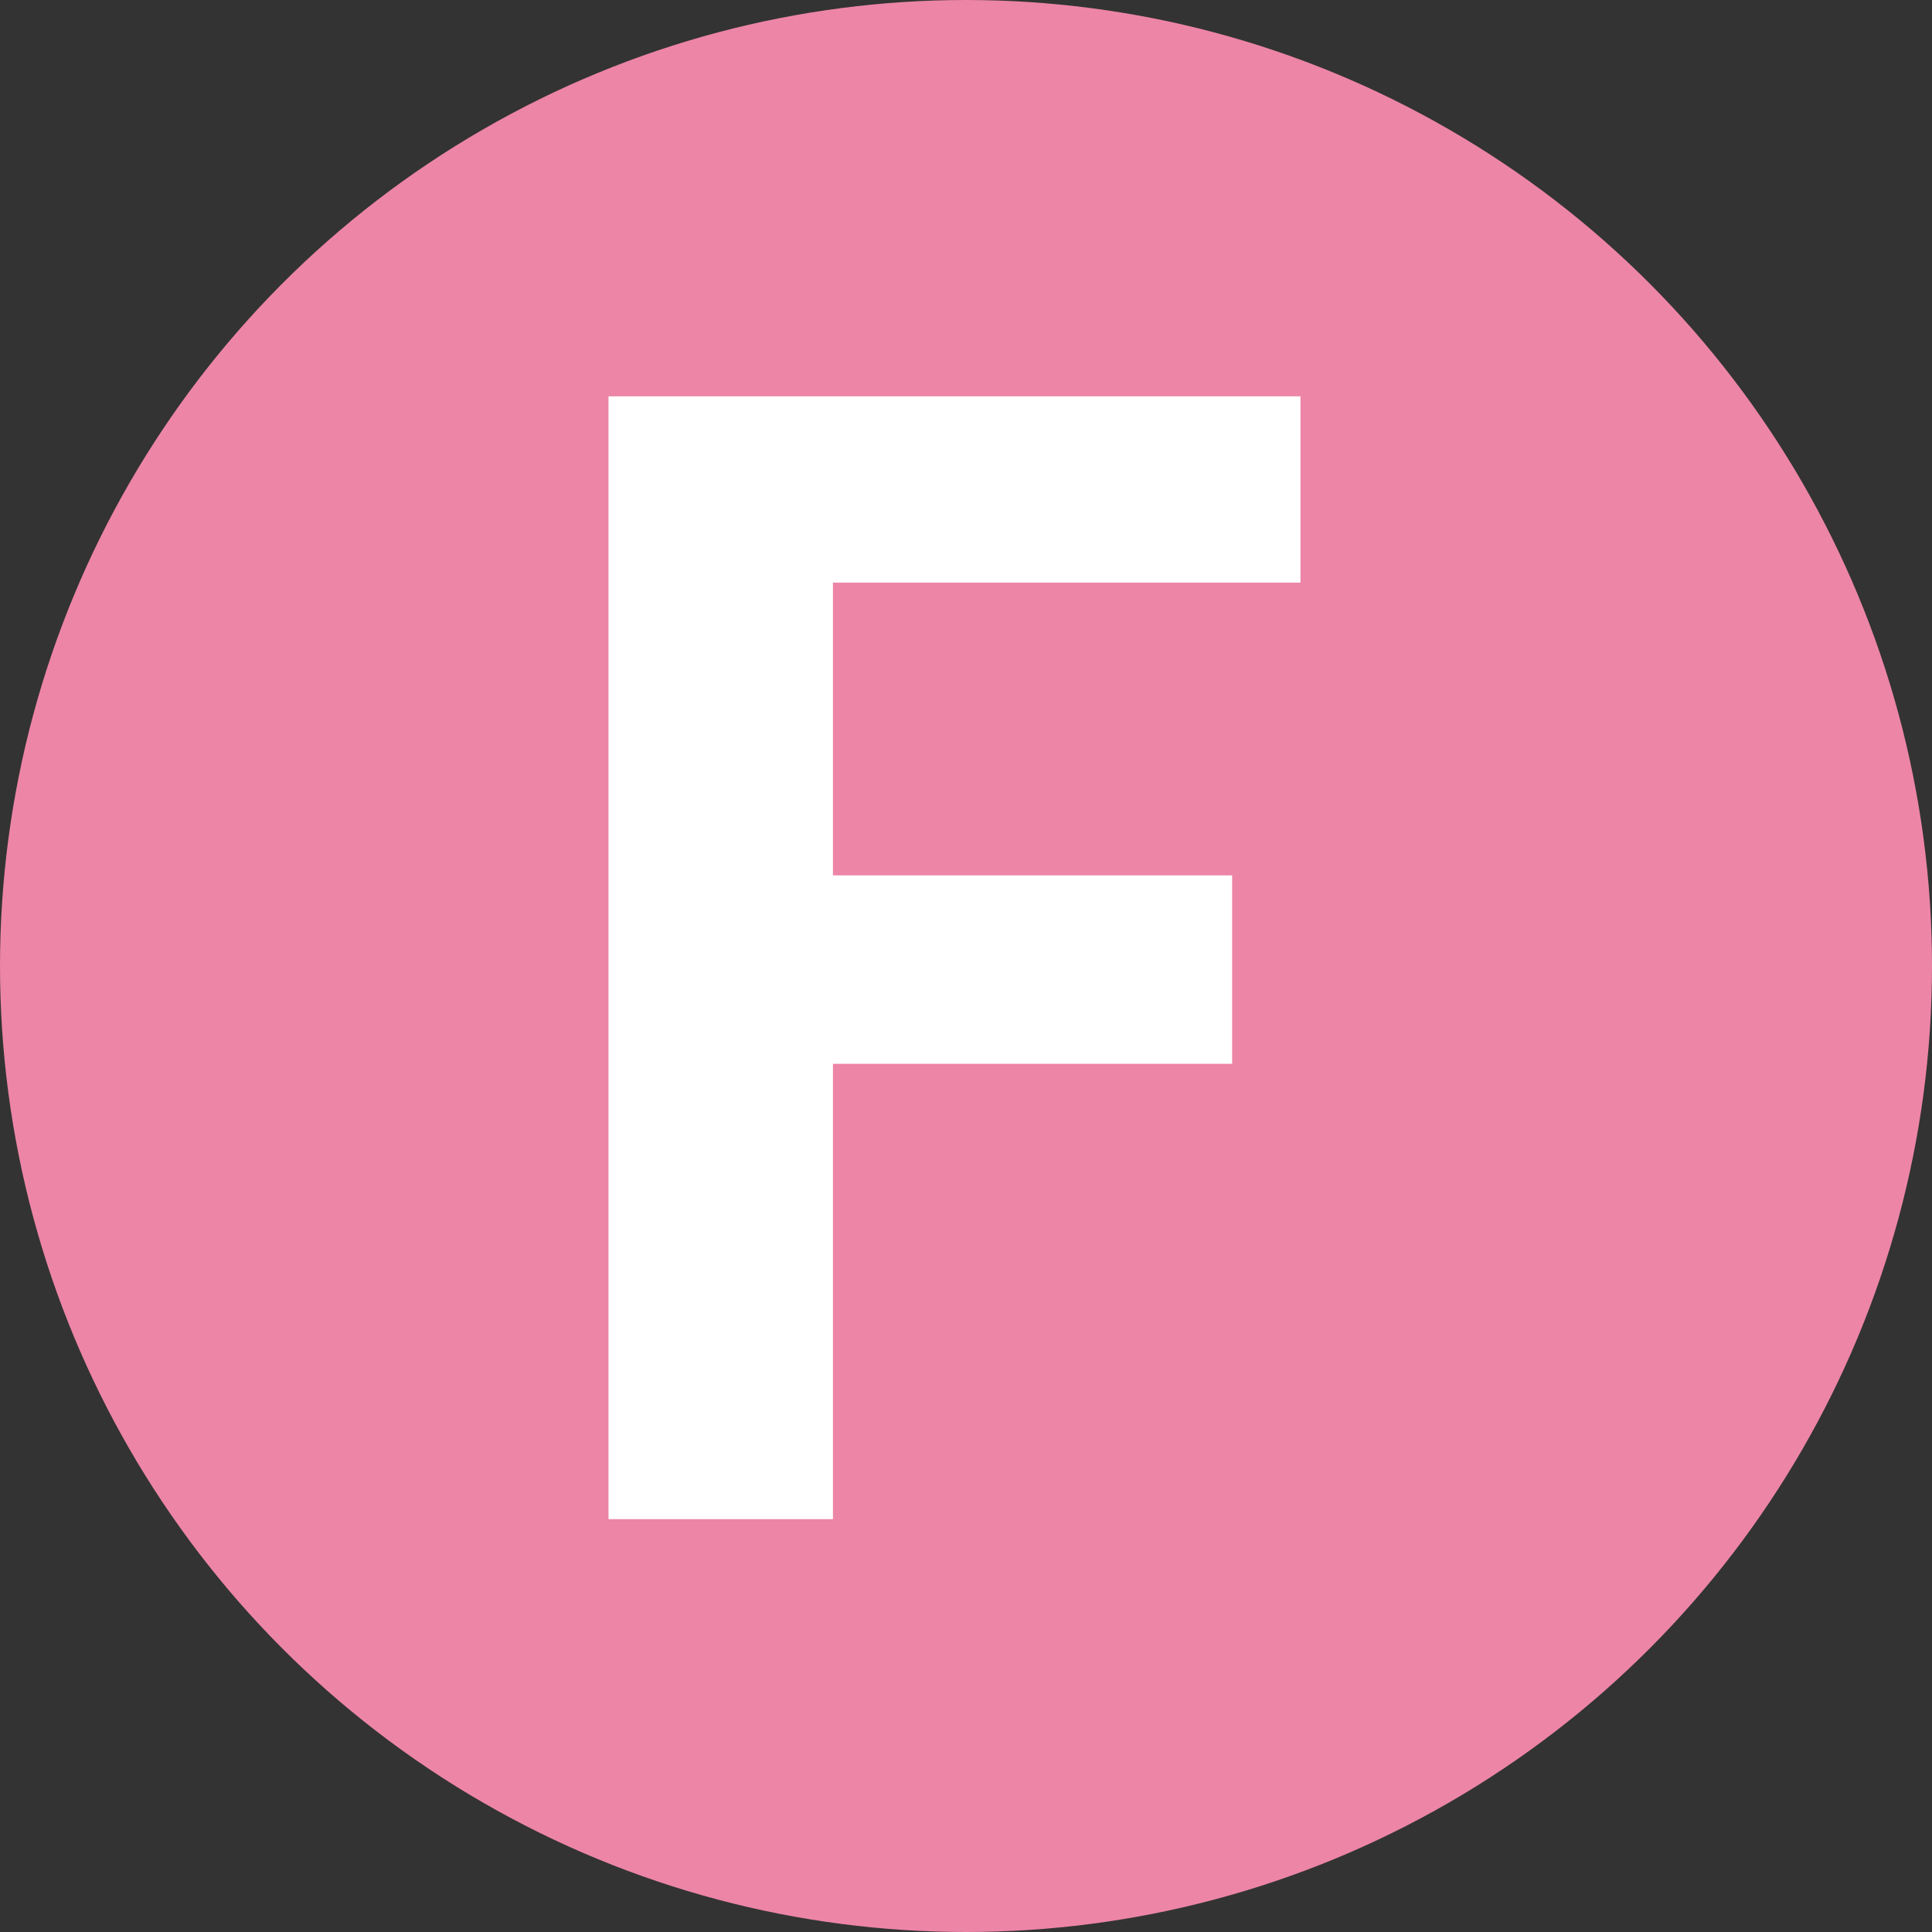 <?xml version="1.0" encoding="UTF-8"?><svg id="_レイヤー_2" xmlns="http://www.w3.org/2000/svg" viewBox="0 0 26.86 26.86"><rect x="0" y="0" width="26.86" height="26.86" fill="#333333" stroke="none"/><defs><style>.cls-1{fill:#fff;}.cls-1,.cls-2{stroke-width:0px;}.cls-2{fill:#ed85a7;}</style></defs><g id="_レイヤー_1-2"><circle class="cls-2" cx="13.43" cy="13.43" r="13.43"/><path class="cls-1" d="M8.46,5.51h9.62v2.59h-6.5v4.07h5.55v2.62h-5.55v6.33h-3.12V5.51Z"/></g></svg>